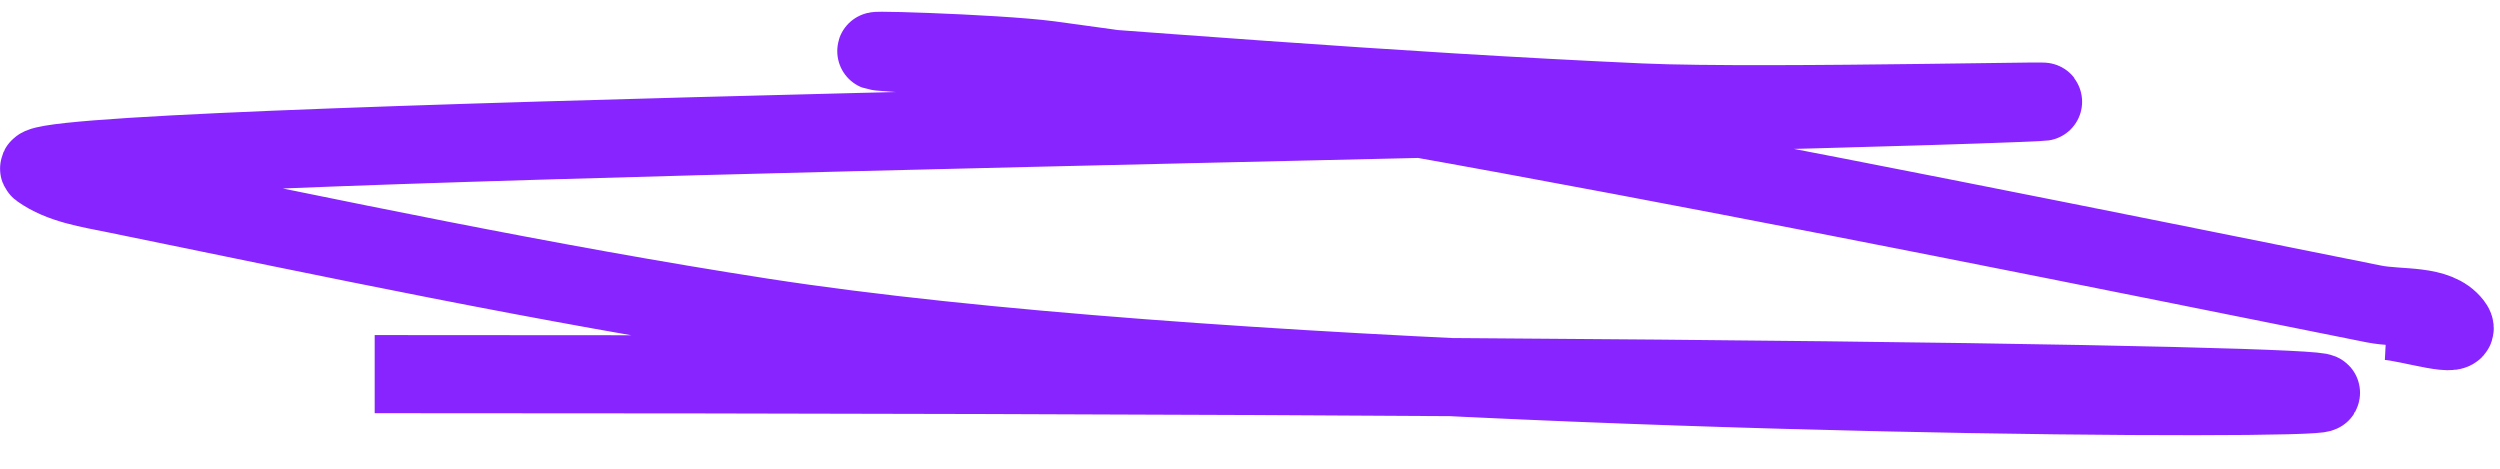 <svg width="64" height="12" viewBox="0 0 64 12" fill="none" xmlns="http://www.w3.org/2000/svg">
<path d="M9.592 9.578C102.089 9.578 41.63 11.547 19.517 8.123C13.963 7.263 8.467 6.095 2.968 4.969C2.296 4.831 1.564 4.727 1.017 4.335C0.043 3.636 41.049 3.051 51.662 2.636C54.877 2.51 45.222 2.767 42.008 2.623C35.566 2.334 29.14 1.798 22.709 1.337C21.325 1.238 25.495 1.355 26.87 1.538C30.835 2.065 34.777 2.739 38.707 3.463C46.077 4.82 53.421 6.305 60.765 7.78C61.45 7.918 62.379 7.769 62.792 8.302C63.125 8.73 61.667 8.245 61.104 8.216" stroke="#8824FF" stroke-width="2"/>
</svg>
